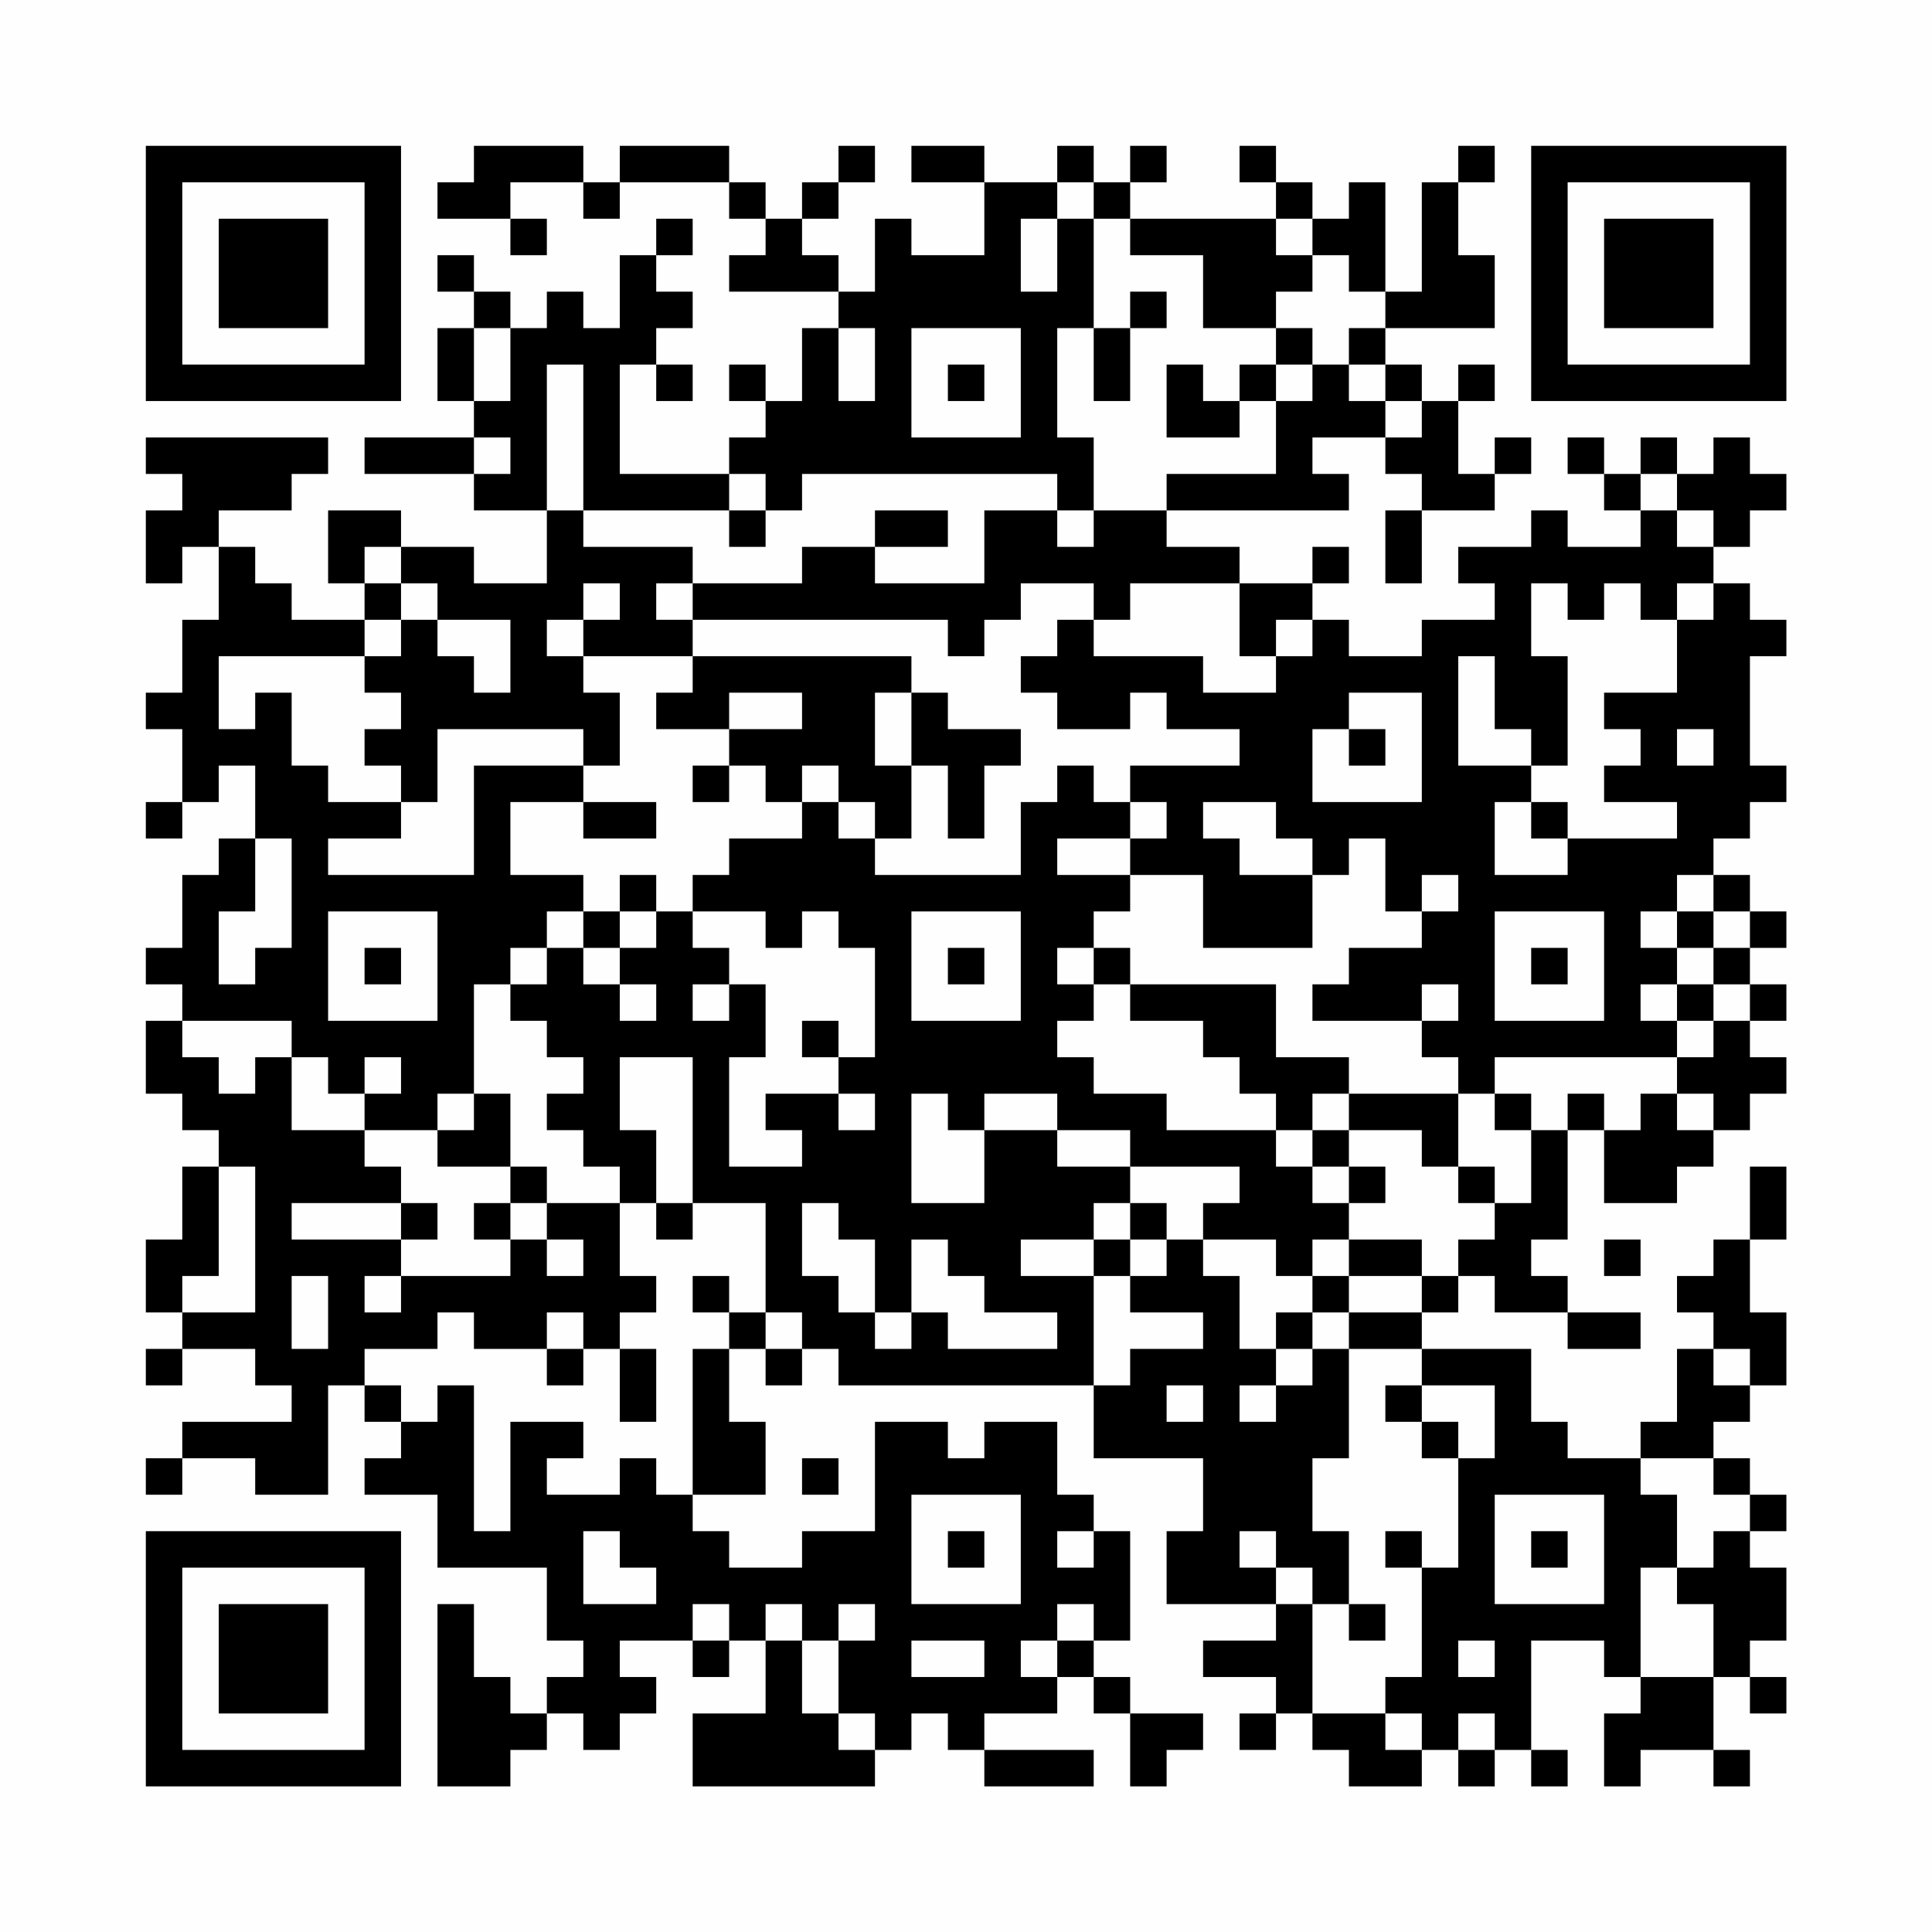 <?xml version="1.0" encoding="UTF-8"?>
<svg xmlns="http://www.w3.org/2000/svg" version="1.1" width="200" height="200" viewBox="0 0 200 200"><rect x="0" y="0" width="200" height="200" fill="#fefefe"/><g transform="scale(3.774)"><g transform="translate(4,4)"><path fill-rule="evenodd" d="M9 0L9 1L8 1L8 2L10 2L10 3L11 3L11 2L10 2L10 1L12 1L12 2L13 2L13 1L16 1L16 2L17 2L17 3L16 3L16 4L19 4L19 5L18 5L18 7L17 7L17 6L16 6L16 7L17 7L17 8L16 8L16 9L13 9L13 6L14 6L14 7L15 7L15 6L14 6L14 5L15 5L15 4L14 4L14 3L15 3L15 2L14 2L14 3L13 3L13 5L12 5L12 4L11 4L11 5L10 5L10 4L9 4L9 3L8 3L8 4L9 4L9 5L8 5L8 7L9 7L9 8L6 8L6 9L9 9L9 10L11 10L11 12L9 12L9 11L7 11L7 10L5 10L5 12L6 12L6 13L4 13L4 12L3 12L3 11L2 11L2 10L4 10L4 9L5 9L5 8L0 8L0 9L1 9L1 10L0 10L0 12L1 12L1 11L2 11L2 13L1 13L1 15L0 15L0 16L1 16L1 18L0 18L0 19L1 19L1 18L2 18L2 17L3 17L3 19L2 19L2 20L1 20L1 22L0 22L0 23L1 23L1 24L0 24L0 26L1 26L1 27L2 27L2 28L1 28L1 30L0 30L0 32L1 32L1 33L0 33L0 34L1 34L1 33L3 33L3 34L4 34L4 35L1 35L1 36L0 36L0 37L1 37L1 36L3 36L3 37L5 37L5 34L6 34L6 35L7 35L7 36L6 36L6 37L8 37L8 39L11 39L11 41L12 41L12 42L11 42L11 43L10 43L10 42L9 42L9 40L8 40L8 45L10 45L10 44L11 44L11 43L12 43L12 44L13 44L13 43L14 43L14 42L13 42L13 41L15 41L15 42L16 42L16 41L17 41L17 43L15 43L15 45L20 45L20 44L21 44L21 43L22 43L22 44L23 44L23 45L26 45L26 44L23 44L23 43L25 43L25 42L26 42L26 43L27 43L27 45L28 45L28 44L29 44L29 43L27 43L27 42L26 42L26 41L27 41L27 38L26 38L26 37L25 37L25 35L23 35L23 36L22 36L22 35L20 35L20 38L18 38L18 39L16 39L16 38L15 38L15 37L17 37L17 35L16 35L16 33L17 33L17 34L18 34L18 33L19 33L19 34L26 34L26 36L29 36L29 38L28 38L28 40L31 40L31 41L29 41L29 42L31 42L31 43L30 43L30 44L31 44L31 43L32 43L32 44L33 44L33 45L35 45L35 44L36 44L36 45L37 45L37 44L38 44L38 45L39 45L39 44L38 44L38 41L40 41L40 42L41 42L41 43L40 43L40 45L41 45L41 44L43 44L43 45L44 45L44 44L43 44L43 42L44 42L44 43L45 43L45 42L44 42L44 41L45 41L45 39L44 39L44 38L45 38L45 37L44 37L44 36L43 36L43 35L44 35L44 34L45 34L45 32L44 32L44 30L45 30L45 28L44 28L44 30L43 30L43 31L42 31L42 32L43 32L43 33L42 33L42 35L41 35L41 36L39 36L39 35L38 35L38 33L35 33L35 32L36 32L36 31L37 31L37 32L39 32L39 33L41 33L41 32L39 32L39 31L38 31L38 30L39 30L39 27L40 27L40 29L42 29L42 28L43 28L43 27L44 27L44 26L45 26L45 25L44 25L44 24L45 24L45 23L44 23L44 22L45 22L45 21L44 21L44 20L43 20L43 19L44 19L44 18L45 18L45 17L44 17L44 14L45 14L45 13L44 13L44 12L43 12L43 11L44 11L44 10L45 10L45 9L44 9L44 8L43 8L43 9L42 9L42 8L41 8L41 9L40 9L40 8L39 8L39 9L40 9L40 10L41 10L41 11L39 11L39 10L38 10L38 11L36 11L36 12L37 12L37 13L35 13L35 14L33 14L33 13L32 13L32 12L33 12L33 11L32 11L32 12L30 12L30 11L28 11L28 10L33 10L33 9L32 9L32 8L34 8L34 9L35 9L35 10L34 10L34 12L35 12L35 10L37 10L37 9L38 9L38 8L37 8L37 9L36 9L36 7L37 7L37 6L36 6L36 7L35 7L35 6L34 6L34 5L37 5L37 3L36 3L36 1L37 1L37 0L36 0L36 1L35 1L35 4L34 4L34 1L33 1L33 2L32 2L32 1L31 1L31 0L30 0L30 1L31 1L31 2L27 2L27 1L28 1L28 0L27 0L27 1L26 1L26 0L25 0L25 1L23 1L23 0L21 0L21 1L23 1L23 3L21 3L21 2L20 2L20 4L19 4L19 3L18 3L18 2L19 2L19 1L20 1L20 0L19 0L19 1L18 1L18 2L17 2L17 1L16 1L16 0L13 0L13 1L12 1L12 0ZM25 1L25 2L24 2L24 4L25 4L25 2L26 2L26 5L25 5L25 8L26 8L26 10L25 10L25 9L18 9L18 10L17 10L17 9L16 9L16 10L12 10L12 6L11 6L11 10L12 10L12 11L15 11L15 12L14 12L14 13L15 13L15 14L12 14L12 13L13 13L13 12L12 12L12 13L11 13L11 14L12 14L12 15L13 15L13 17L12 17L12 16L8 16L8 18L7 18L7 17L6 17L6 16L7 16L7 15L6 15L6 14L7 14L7 13L8 13L8 14L9 14L9 15L10 15L10 13L8 13L8 12L7 12L7 11L6 11L6 12L7 12L7 13L6 13L6 14L2 14L2 16L3 16L3 15L4 15L4 17L5 17L5 18L7 18L7 19L5 19L5 20L9 20L9 17L12 17L12 18L10 18L10 20L12 20L12 21L11 21L11 22L10 22L10 23L9 23L9 26L8 26L8 27L6 27L6 26L7 26L7 25L6 25L6 26L5 26L5 25L4 25L4 24L1 24L1 25L2 25L2 26L3 26L3 25L4 25L4 27L6 27L6 28L7 28L7 29L4 29L4 30L7 30L7 31L6 31L6 32L7 32L7 31L10 31L10 30L11 30L11 31L12 31L12 30L11 30L11 29L13 29L13 31L14 31L14 32L13 32L13 33L12 33L12 32L11 32L11 33L9 33L9 32L8 32L8 33L6 33L6 34L7 34L7 35L8 35L8 34L9 34L9 38L10 38L10 35L12 35L12 36L11 36L11 37L13 37L13 36L14 36L14 37L15 37L15 33L16 33L16 32L17 32L17 33L18 33L18 32L17 32L17 29L15 29L15 25L13 25L13 27L14 27L14 29L13 29L13 28L12 28L12 27L11 27L11 26L12 26L12 25L11 25L11 24L10 24L10 23L11 23L11 22L12 22L12 23L13 23L13 24L14 24L14 23L13 23L13 22L14 22L14 21L15 21L15 22L16 22L16 23L15 23L15 24L16 24L16 23L17 23L17 25L16 25L16 28L18 28L18 27L17 27L17 26L19 26L19 27L20 27L20 26L19 26L19 25L20 25L20 22L19 22L19 21L18 21L18 22L17 22L17 21L15 21L15 20L16 20L16 19L18 19L18 18L19 18L19 19L20 19L20 20L24 20L24 18L25 18L25 17L26 17L26 18L27 18L27 19L25 19L25 20L27 20L27 21L26 21L26 22L25 22L25 23L26 23L26 24L25 24L25 25L26 25L26 26L28 26L28 27L31 27L31 28L32 28L32 29L33 29L33 30L32 30L32 31L31 31L31 30L29 30L29 29L30 29L30 28L27 28L27 27L25 27L25 26L23 26L23 27L22 27L22 26L21 26L21 29L23 29L23 27L25 27L25 28L27 28L27 29L26 29L26 30L24 30L24 31L26 31L26 34L27 34L27 33L29 33L29 32L27 32L27 31L28 31L28 30L29 30L29 31L30 31L30 33L31 33L31 34L30 34L30 35L31 35L31 34L32 34L32 33L33 33L33 36L32 36L32 38L33 38L33 40L32 40L32 39L31 39L31 38L30 38L30 39L31 39L31 40L32 40L32 43L34 43L34 44L35 44L35 43L34 43L34 42L35 42L35 39L36 39L36 36L37 36L37 34L35 34L35 33L33 33L33 32L35 32L35 31L36 31L36 30L37 30L37 29L38 29L38 27L39 27L39 26L40 26L40 27L41 27L41 26L42 26L42 27L43 27L43 26L42 26L42 25L43 25L43 24L44 24L44 23L43 23L43 22L44 22L44 21L43 21L43 20L42 20L42 21L41 21L41 22L42 22L42 23L41 23L41 24L42 24L42 25L37 25L37 26L36 26L36 25L35 25L35 24L36 24L36 23L35 23L35 24L32 24L32 23L33 23L33 22L35 22L35 21L36 21L36 20L35 20L35 21L34 21L34 19L33 19L33 20L32 20L32 19L31 19L31 18L29 18L29 19L30 19L30 20L32 20L32 22L29 22L29 20L27 20L27 19L28 19L28 18L27 18L27 17L30 17L30 16L28 16L28 15L27 15L27 16L25 16L25 15L24 15L24 14L25 14L25 13L26 13L26 14L29 14L29 15L31 15L31 14L32 14L32 13L31 13L31 14L30 14L30 12L27 12L27 13L26 13L26 12L24 12L24 13L23 13L23 14L22 14L22 13L15 13L15 12L18 12L18 11L20 11L20 12L23 12L23 10L25 10L25 11L26 11L26 10L28 10L28 9L31 9L31 7L32 7L32 6L33 6L33 7L34 7L34 8L35 8L35 7L34 7L34 6L33 6L33 5L34 5L34 4L33 4L33 3L32 3L32 2L31 2L31 3L32 3L32 4L31 4L31 5L29 5L29 3L27 3L27 2L26 2L26 1ZM27 4L27 5L26 5L26 7L27 7L27 5L28 5L28 4ZM9 5L9 7L10 7L10 5ZM19 5L19 7L20 7L20 5ZM21 5L21 8L24 8L24 5ZM31 5L31 6L30 6L30 7L29 7L29 6L28 6L28 8L30 8L30 7L31 7L31 6L32 6L32 5ZM22 6L22 7L23 7L23 6ZM9 8L9 9L10 9L10 8ZM41 9L41 10L42 10L42 11L43 11L43 10L42 10L42 9ZM16 10L16 11L17 11L17 10ZM20 10L20 11L22 11L22 10ZM38 12L38 14L39 14L39 17L38 17L38 16L37 16L37 14L36 14L36 17L38 17L38 18L37 18L37 20L39 20L39 19L42 19L42 18L40 18L40 17L41 17L41 16L40 16L40 15L42 15L42 13L43 13L43 12L42 12L42 13L41 13L41 12L40 12L40 13L39 13L39 12ZM15 14L15 15L14 15L14 16L16 16L16 17L15 17L15 18L16 18L16 17L17 17L17 18L18 18L18 17L19 17L19 18L20 18L20 19L21 19L21 17L22 17L22 19L23 19L23 17L24 17L24 16L22 16L22 15L21 15L21 14ZM16 15L16 16L18 16L18 15ZM20 15L20 17L21 17L21 15ZM33 15L33 16L32 16L32 18L35 18L35 15ZM33 16L33 17L34 17L34 16ZM42 16L42 17L43 17L43 16ZM12 18L12 19L14 19L14 18ZM38 18L38 19L39 19L39 18ZM3 19L3 21L2 21L2 23L3 23L3 22L4 22L4 19ZM13 20L13 21L12 21L12 22L13 22L13 21L14 21L14 20ZM5 21L5 24L8 24L8 21ZM21 21L21 24L24 24L24 21ZM37 21L37 24L40 24L40 21ZM42 21L42 22L43 22L43 21ZM6 22L6 23L7 23L7 22ZM22 22L22 23L23 23L23 22ZM26 22L26 23L27 23L27 24L29 24L29 25L30 25L30 26L31 26L31 27L32 27L32 28L33 28L33 29L34 29L34 28L33 28L33 27L35 27L35 28L36 28L36 29L37 29L37 28L36 28L36 26L33 26L33 25L31 25L31 23L27 23L27 22ZM38 22L38 23L39 23L39 22ZM42 23L42 24L43 24L43 23ZM18 24L18 25L19 25L19 24ZM9 26L9 27L8 27L8 28L10 28L10 29L9 29L9 30L10 30L10 29L11 29L11 28L10 28L10 26ZM32 26L32 27L33 27L33 26ZM37 26L37 27L38 27L38 26ZM2 28L2 31L1 31L1 32L3 32L3 28ZM7 29L7 30L8 30L8 29ZM14 29L14 30L15 30L15 29ZM18 29L18 31L19 31L19 32L20 32L20 33L21 33L21 32L22 32L22 33L25 33L25 32L23 32L23 31L22 31L22 30L21 30L21 32L20 32L20 30L19 30L19 29ZM27 29L27 30L26 30L26 31L27 31L27 30L28 30L28 29ZM33 30L33 31L32 31L32 32L31 32L31 33L32 33L32 32L33 32L33 31L35 31L35 30ZM40 30L40 31L41 31L41 30ZM4 31L4 33L5 33L5 31ZM15 31L15 32L16 32L16 31ZM11 33L11 34L12 34L12 33ZM13 33L13 35L14 35L14 33ZM43 33L43 34L44 34L44 33ZM28 34L28 35L29 35L29 34ZM34 34L34 35L35 35L35 36L36 36L36 35L35 35L35 34ZM18 36L18 37L19 37L19 36ZM41 36L41 37L42 37L42 39L41 39L41 42L43 42L43 40L42 40L42 39L43 39L43 38L44 38L44 37L43 37L43 36ZM21 37L21 40L24 40L24 37ZM37 37L37 40L40 40L40 37ZM12 38L12 40L14 40L14 39L13 39L13 38ZM22 38L22 39L23 39L23 38ZM25 38L25 39L26 39L26 38ZM34 38L34 39L35 39L35 38ZM38 38L38 39L39 39L39 38ZM15 40L15 41L16 41L16 40ZM17 40L17 41L18 41L18 43L19 43L19 44L20 44L20 43L19 43L19 41L20 41L20 40L19 40L19 41L18 41L18 40ZM25 40L25 41L24 41L24 42L25 42L25 41L26 41L26 40ZM33 40L33 41L34 41L34 40ZM21 41L21 42L23 42L23 41ZM36 41L36 42L37 42L37 41ZM36 43L36 44L37 44L37 43ZM0 0L0 7L7 7L7 0ZM1 1L1 6L6 6L6 1ZM2 2L2 5L5 5L5 2ZM38 0L38 7L45 7L45 0ZM39 1L39 6L44 6L44 1ZM40 2L40 5L43 5L43 2ZM0 38L0 45L7 45L7 38ZM1 39L1 44L6 44L6 39ZM2 40L2 43L5 43L5 40Z" fill="#000000"/></g></g></svg>
